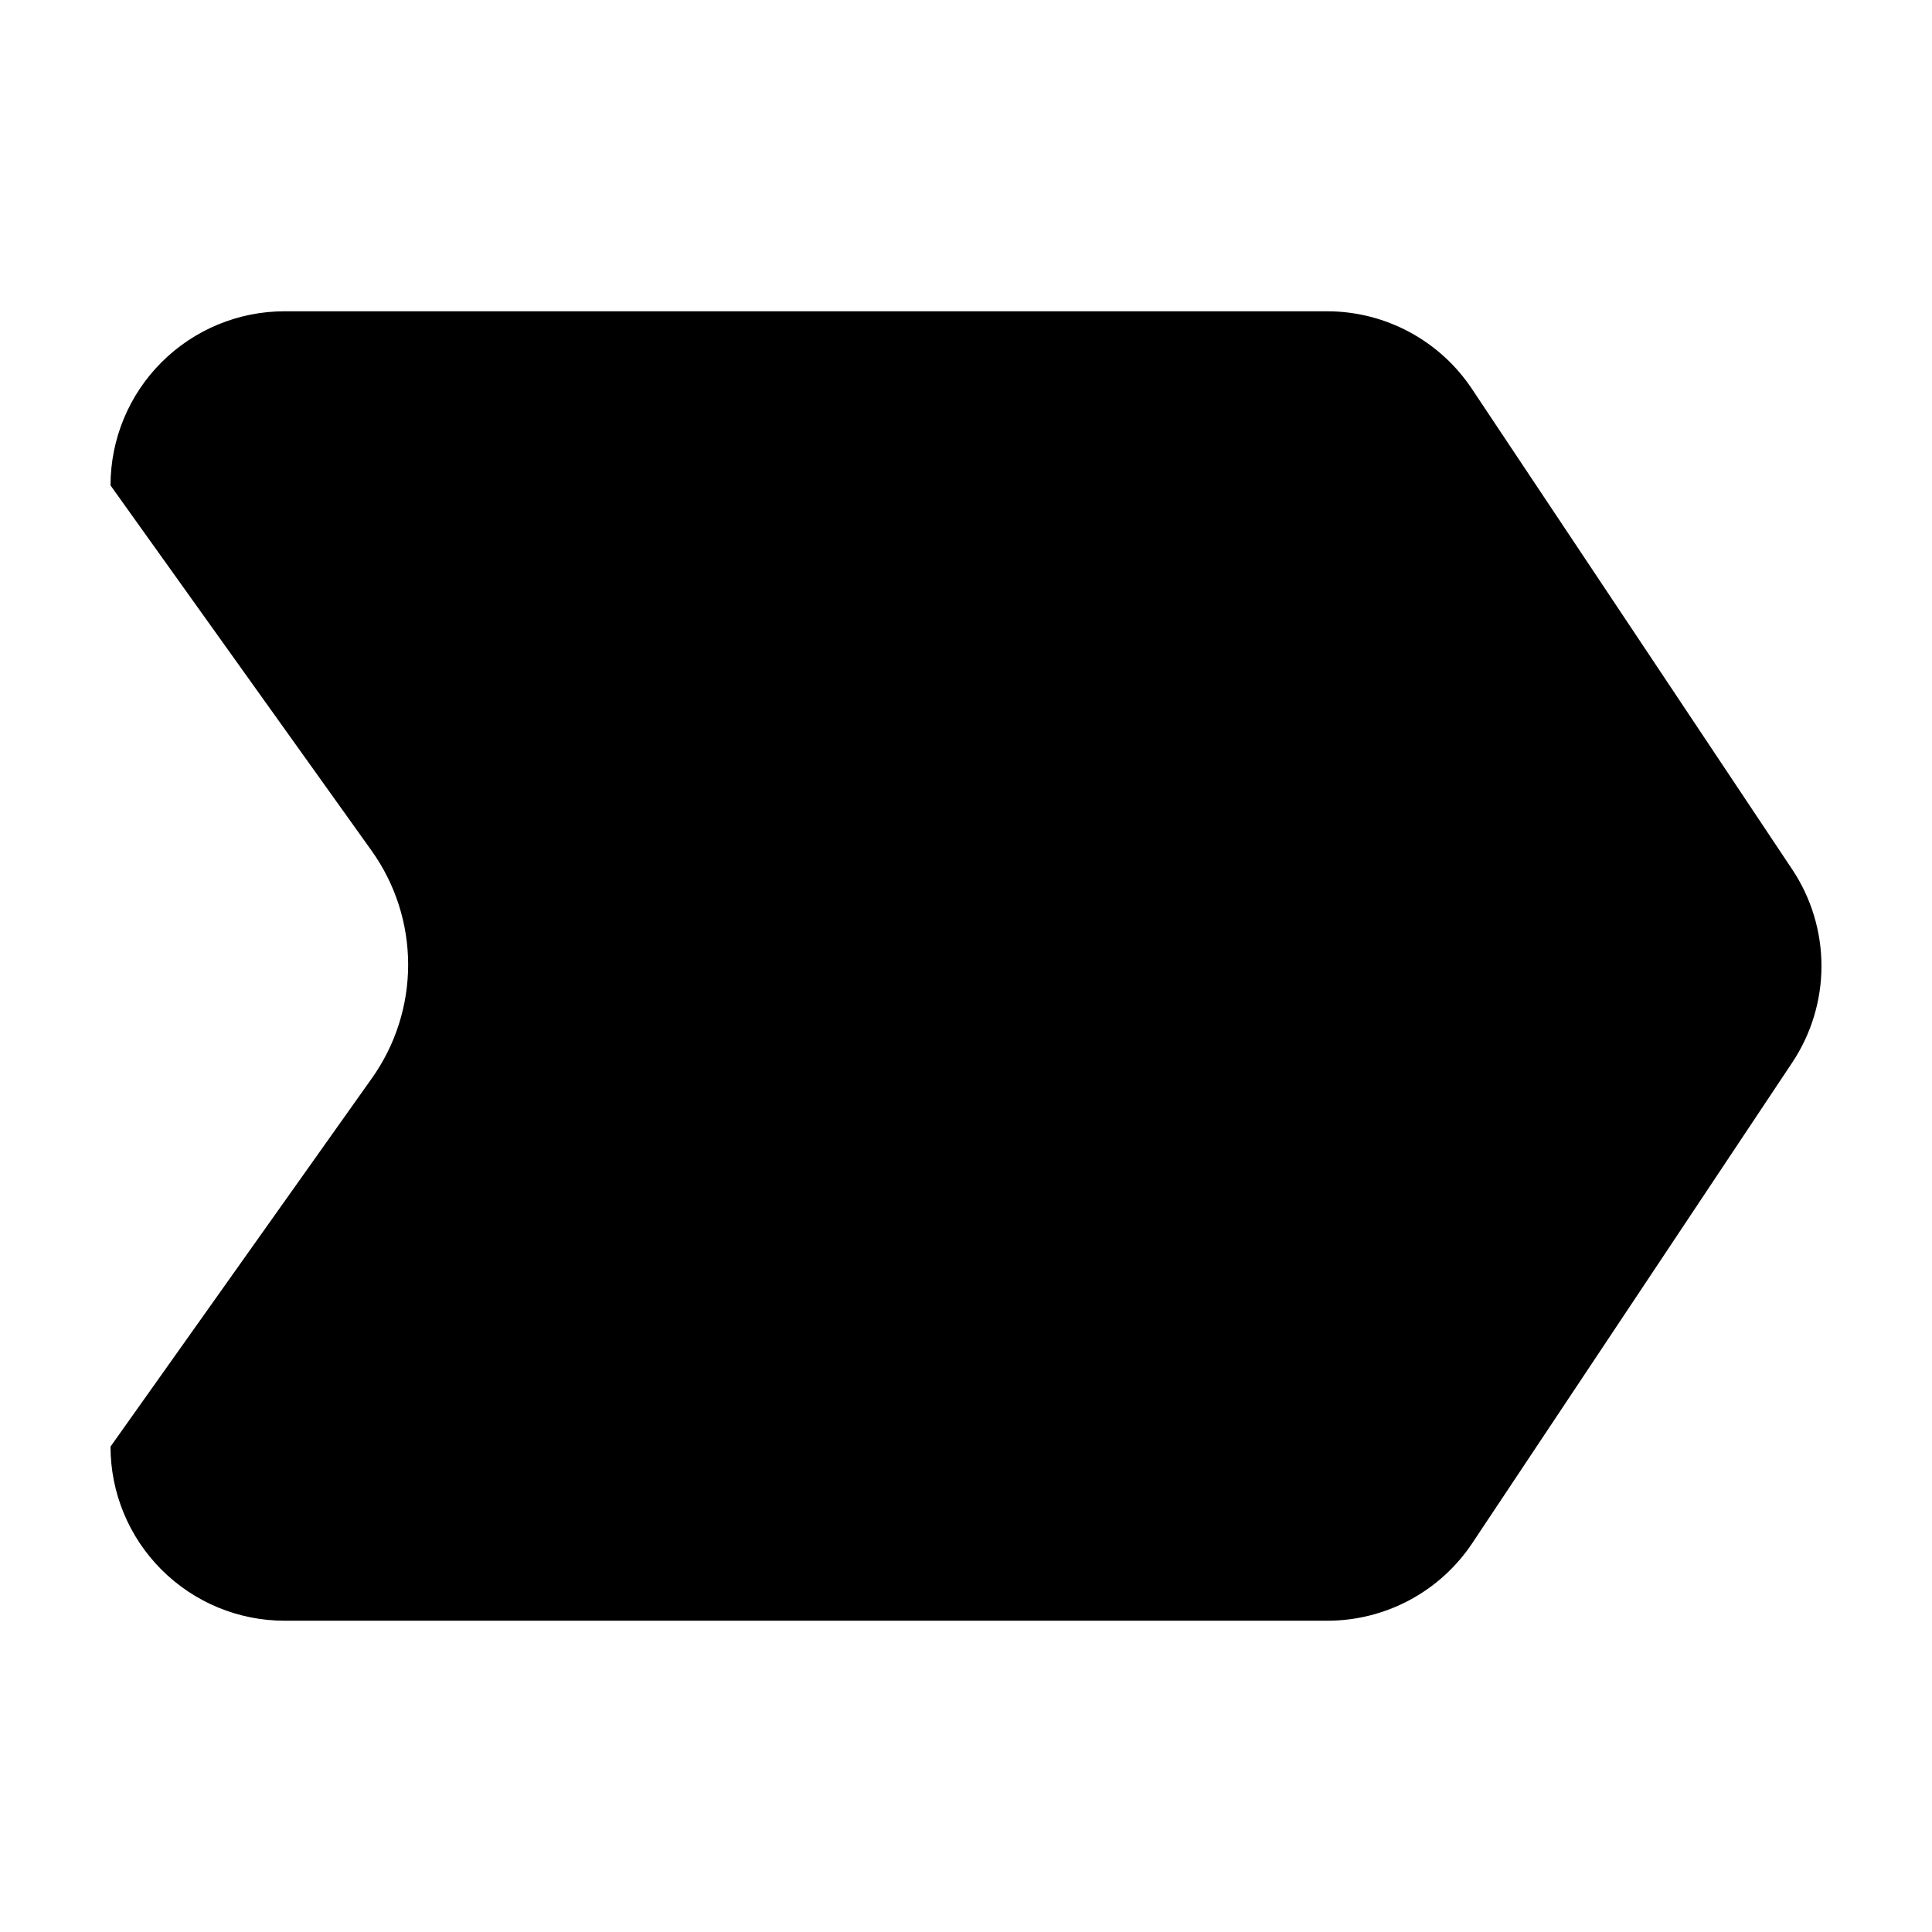 <?xml version="1.0" encoding="UTF-8"?>
<!-- Uploaded to: SVG Repo, www.svgrepo.com, Generator: SVG Repo Mixer Tools -->
<svg fill="#000000" width="800px" height="800px" version="1.1" viewBox="144 144 512 512" xmlns="http://www.w3.org/2000/svg">
 <path d="m173.29 527.36c0 12.238 4.859 23.977 13.516 32.629 8.656 8.656 20.395 13.52 32.633 13.52h276.29c15.445 0.012 29.875-7.703 38.441-20.555l84.789-127.36c5.051-7.582 7.75-16.488 7.75-25.594 0-9.109-2.699-18.016-7.75-25.594l-84.891-127.36c-8.547-12.824-22.93-20.535-38.34-20.555h-276.29c-12.238 0-23.977 4.859-32.633 13.516-8.656 8.652-13.516 20.391-13.516 32.633l69.172 96.781c6.309 8.816 9.703 19.387 9.703 30.227 0 10.844-3.394 21.414-9.703 30.23z"/>
</svg>